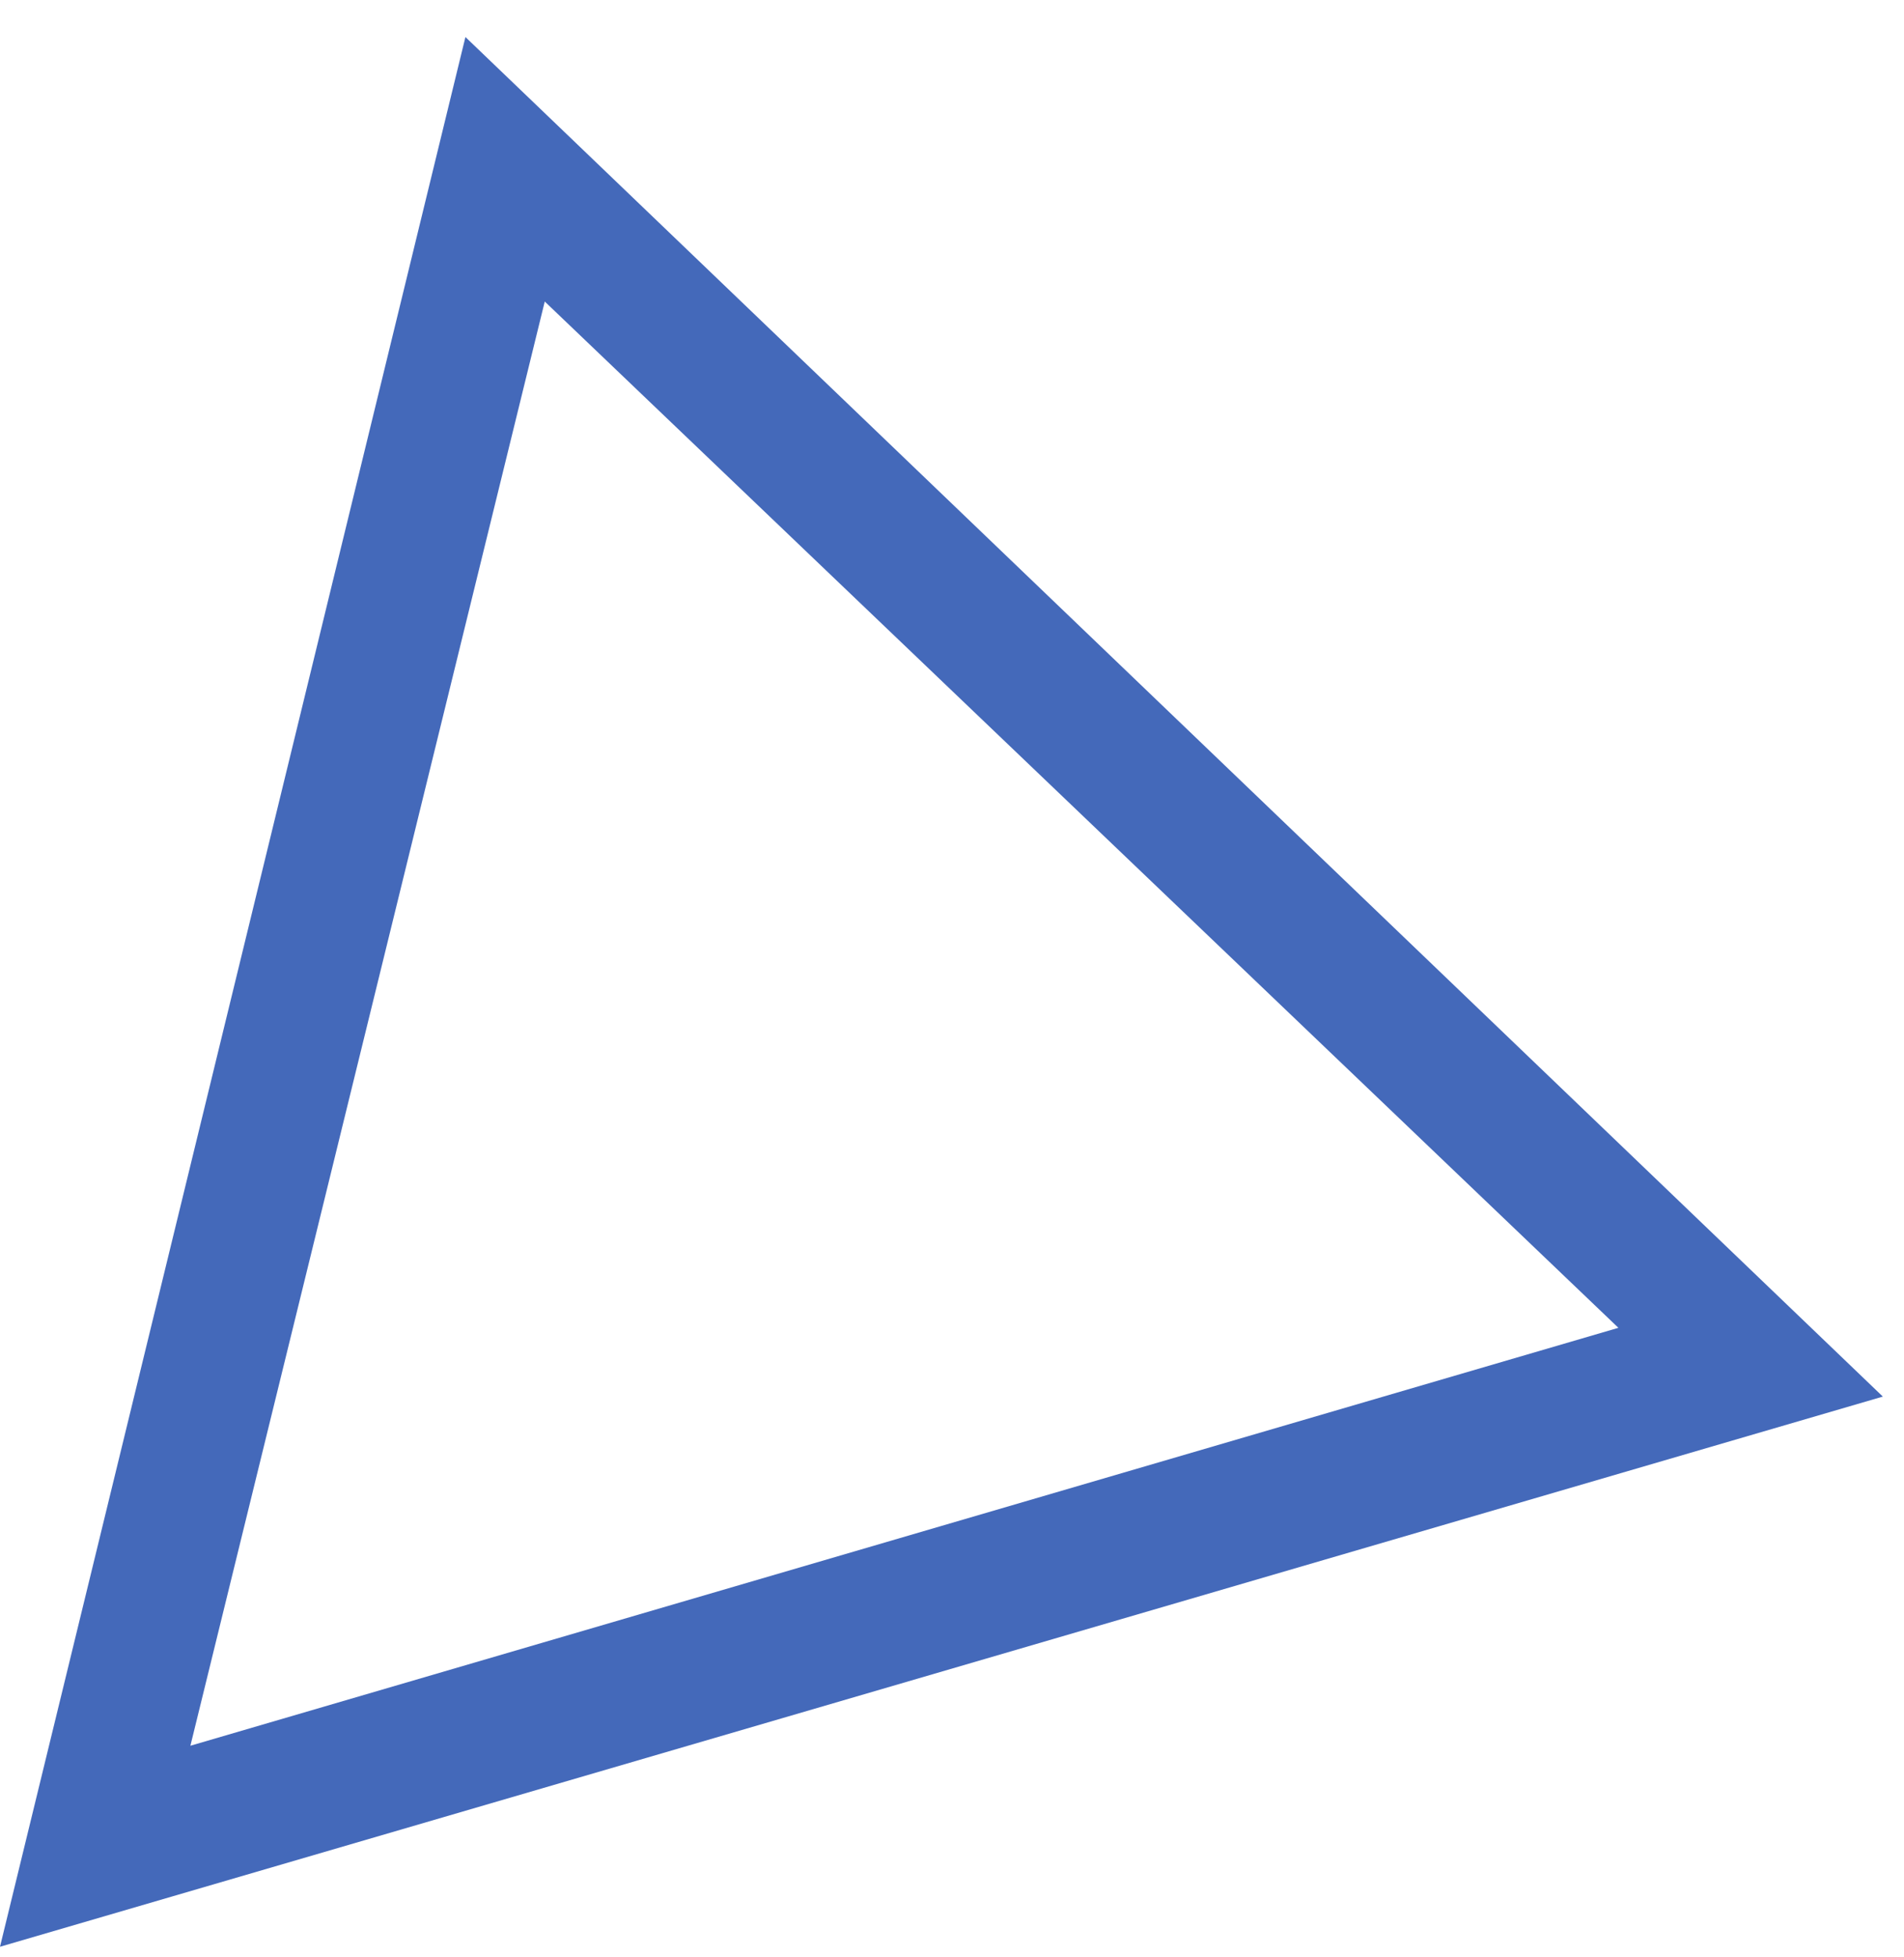 <svg width="36" height="37" viewBox="0 0 36 37" fill="none" xmlns="http://www.w3.org/2000/svg">
<path d="M0 36.8L8.8 0.7L35.6 26.4L0 36.8ZM10.3 5.7L3.6 33L30.6 25.1L10.3 5.7Z" fill="#4469BA"/>
</svg>
